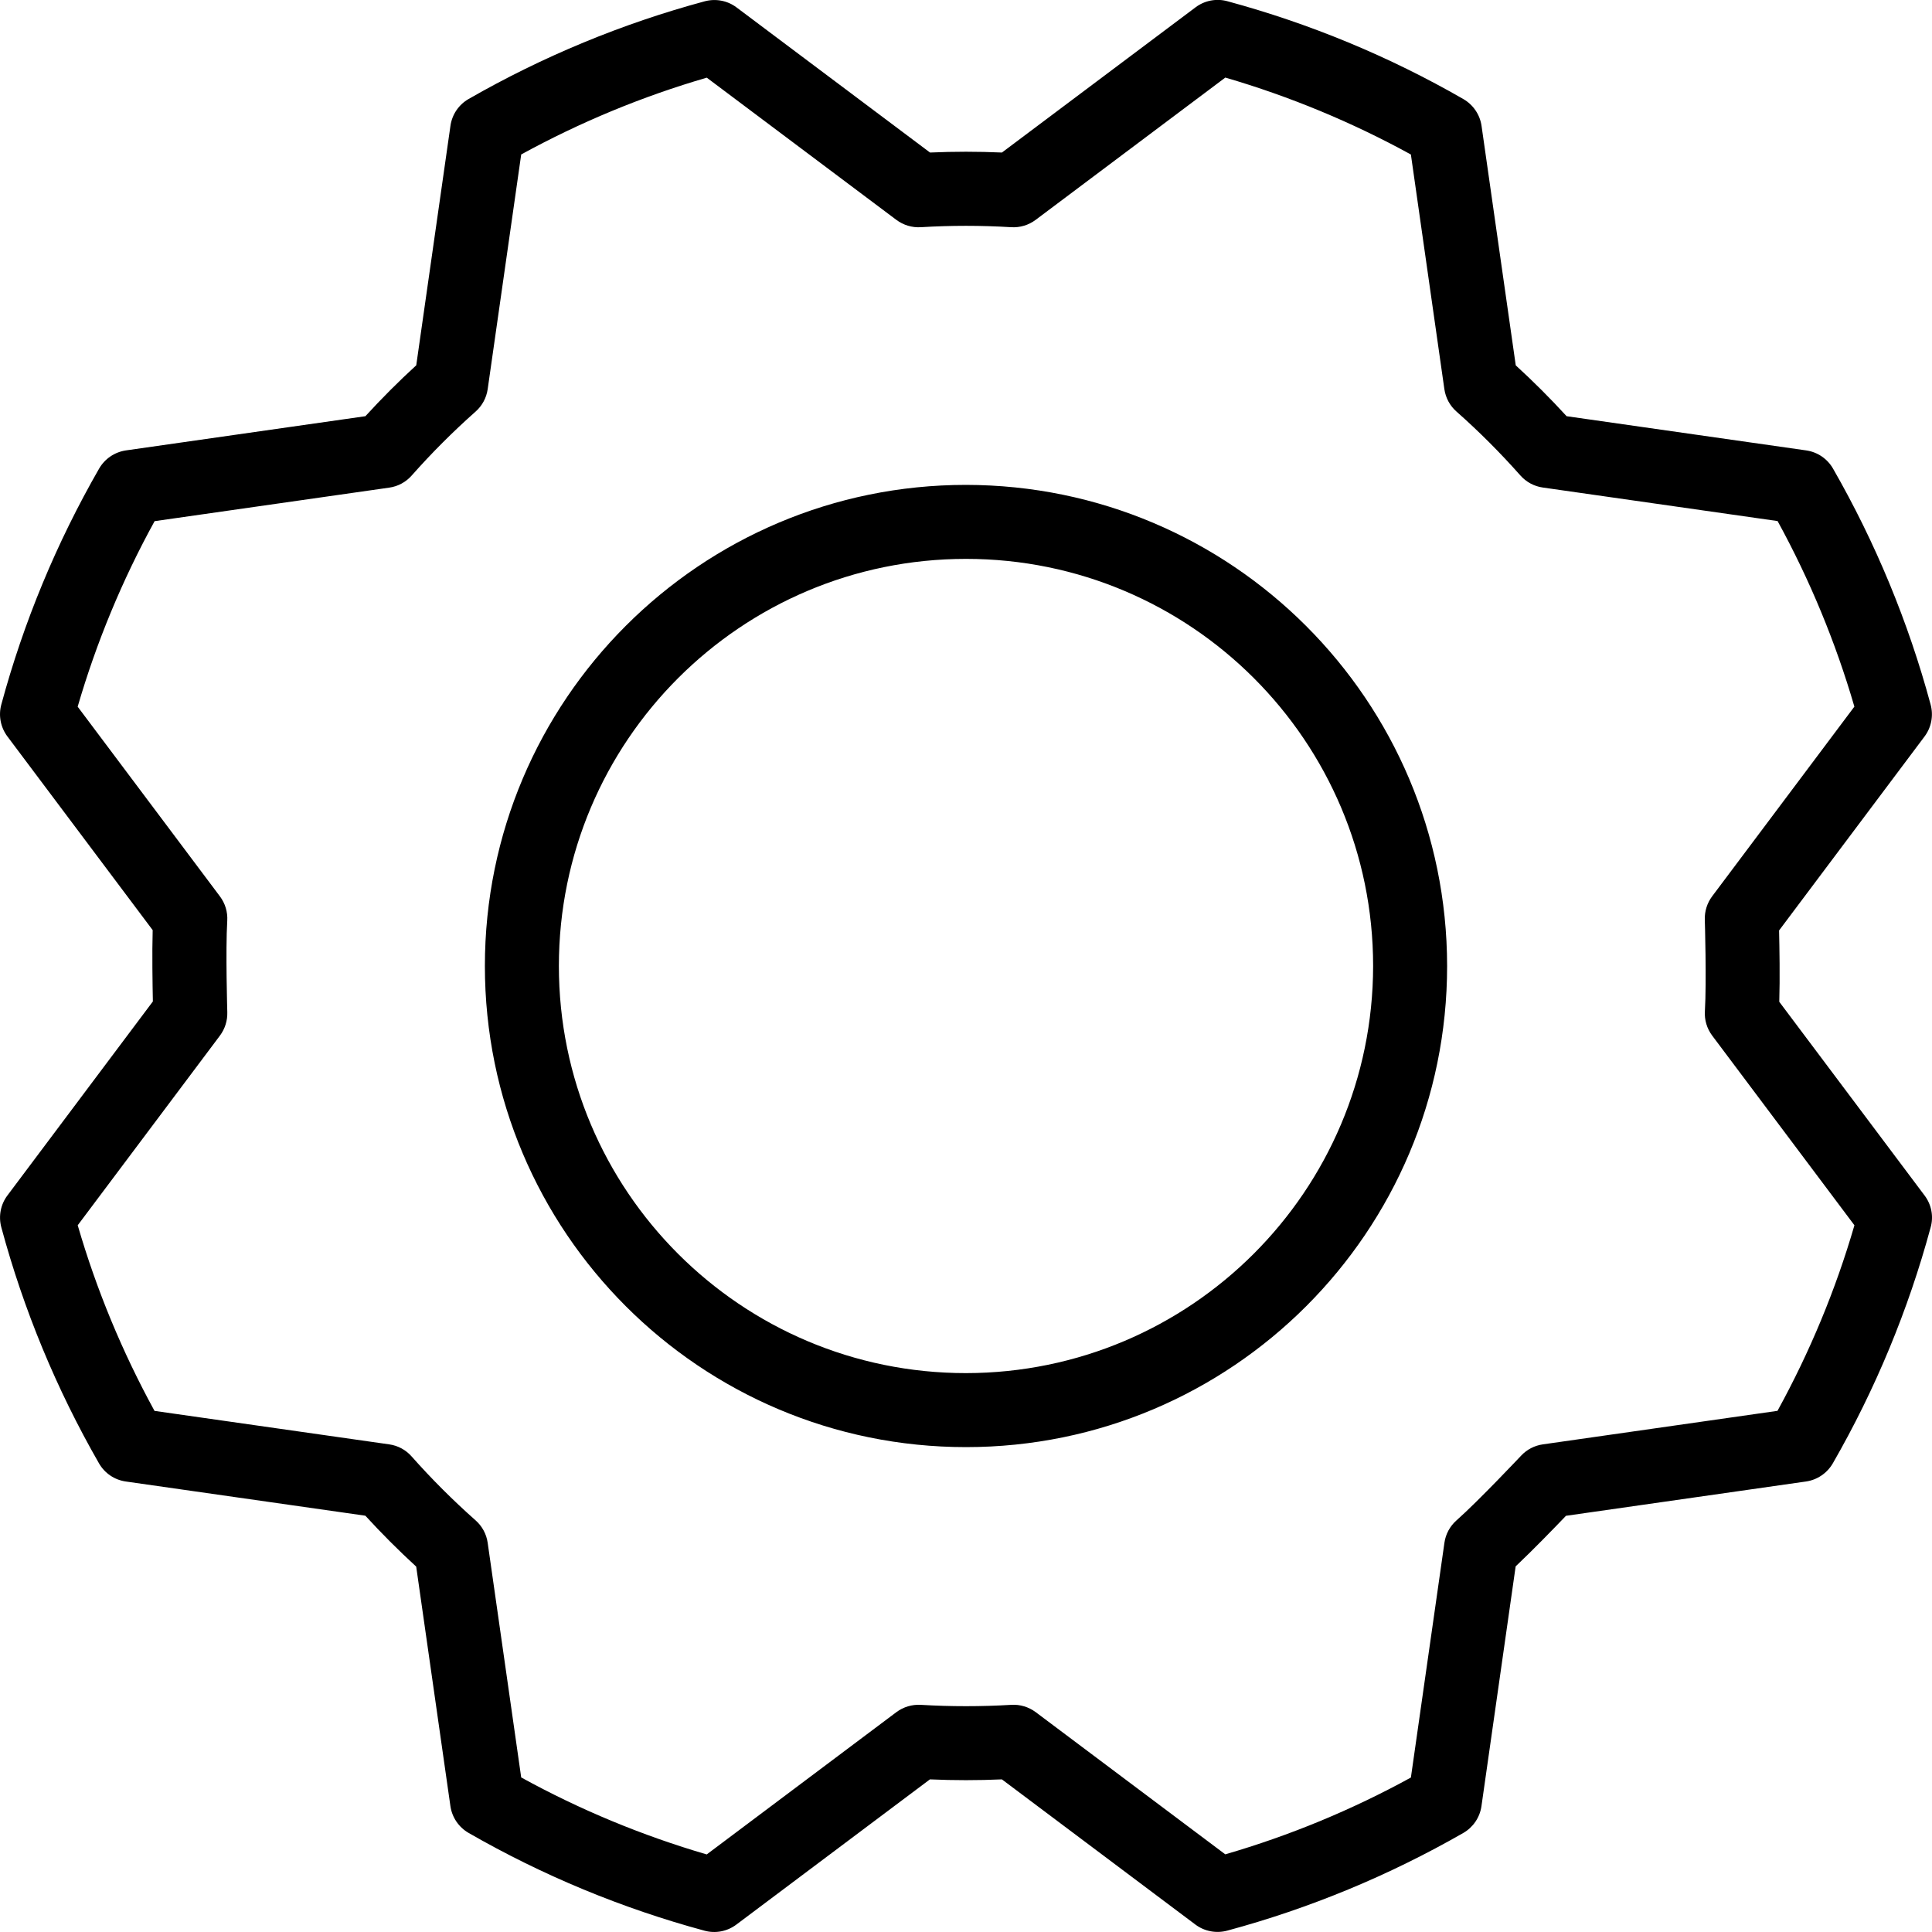 <?xml version="1.0" encoding="UTF-8"?> <svg xmlns="http://www.w3.org/2000/svg" xmlns:xlink="http://www.w3.org/1999/xlink" version="1.1" id="Flat" x="0px" y="0px" width="40px" height="40px" viewBox="108 108 40 40" xml:space="preserve"> <path d="M128,118.039c-5.501,0-9.961,4.46-9.961,9.961c0,5.502,4.459,9.961,9.961,9.961c5.501,0,9.961-4.459,9.961-9.961 C137.956,122.501,133.5,118.045,128,118.039z M128,136.429c-4.655,0-8.429-3.773-8.429-8.429s3.774-8.429,8.429-8.429 c4.654,0,8.429,3.773,8.429,8.429C136.423,132.654,132.653,136.424,128,136.429z M147.847,132.752l-3.009-4.011 c0.015-0.492,0.004-1.123-0.004-1.477l3.011-4.015c0.142-0.189,0.188-0.432,0.127-0.66c-0.461-1.709-1.141-3.352-2.021-4.887 c-0.118-0.205-0.323-0.344-0.557-0.377l-4.959-0.708c-0.335-0.366-0.688-0.719-1.053-1.053l-0.708-4.957 c-0.033-0.233-0.173-0.438-0.377-0.556c-1.534-0.883-3.177-1.563-4.886-2.026c-0.228-0.062-0.471-0.015-0.659,0.127l-4.008,3.006 c-0.495-0.022-0.994-0.022-1.489,0l-4.005-3.004c-0.188-0.142-0.432-0.188-0.66-0.127c-1.709,0.461-3.352,1.141-4.887,2.022 c-0.205,0.117-0.344,0.322-0.377,0.556l-0.708,4.958c-0.366,0.335-0.718,0.688-1.053,1.054l-4.957,0.708 c-0.233,0.034-0.438,0.172-0.556,0.377c-0.882,1.535-1.563,3.177-2.025,4.885c-0.062,0.228-0.015,0.471,0.126,0.66l3.008,4.01 c-0.014,0.492-0.003,1.123,0.004,1.477l-3.011,4.016c-0.142,0.188-0.188,0.432-0.127,0.659c0.461,1.709,1.141,3.352,2.022,4.887 c0.117,0.205,0.322,0.344,0.556,0.377l4.959,0.708c0.335,0.366,0.688,0.719,1.053,1.054l0.708,4.957 c0.033,0.233,0.172,0.438,0.376,0.556c1.535,0.883,3.177,1.563,4.885,2.025c0.228,0.062,0.471,0.015,0.66-0.127l4.007-3.006 c0.496,0.022,0.995,0.022,1.49,0l4.005,3.005c0.189,0.142,0.433,0.188,0.66,0.127c1.709-0.461,3.352-1.142,4.887-2.022 c0.204-0.117,0.344-0.322,0.377-0.556l0.708-4.964c0.357-0.338,0.797-0.791,1.042-1.047l4.968-0.71 c0.233-0.033,0.438-0.172,0.557-0.377c0.882-1.534,1.563-3.177,2.025-4.885C148.036,133.184,147.989,132.941,147.847,132.752 L147.847,132.752z M144.801,137.21l-4.857,0.694c-0.172,0.024-0.331,0.106-0.45,0.233c-0.009,0.009-0.88,0.935-1.339,1.341 c-0.136,0.12-0.225,0.285-0.25,0.465l-0.694,4.859c-1.219,0.669-2.508,1.202-3.843,1.59l-3.925-2.944 c-0.146-0.108-0.325-0.163-0.507-0.151c-0.623,0.037-1.248,0.037-1.871,0c-0.181-0.011-0.361,0.043-0.506,0.151l-3.927,2.946 c-1.334-0.39-2.623-0.924-3.841-1.594l-0.694-4.857c-0.025-0.18-0.114-0.345-0.25-0.465c-0.467-0.414-0.91-0.856-1.324-1.323 c-0.12-0.137-0.285-0.226-0.465-0.251l-4.859-0.693c-0.668-1.22-1.202-2.508-1.59-3.843l2.944-3.926 c0.104-0.139,0.158-0.31,0.153-0.483c0-0.013-0.038-1.283-0.001-1.895c0.011-0.182-0.043-0.361-0.152-0.506l-2.945-3.927 c0.389-1.335,0.923-2.623,1.593-3.841l4.857-0.694c0.18-0.025,0.345-0.114,0.465-0.25c0.414-0.468,0.856-0.91,1.323-1.324 c0.136-0.12,0.225-0.285,0.251-0.465l0.694-4.859c1.219-0.668,2.507-1.202,3.842-1.59l3.925,2.944 c0.146,0.109,0.325,0.163,0.506,0.152c0.624-0.038,1.249-0.038,1.872,0c0.182,0.011,0.36-0.043,0.506-0.152l3.927-2.946 c1.335,0.39,2.623,0.924,3.842,1.593l0.693,4.857c0.026,0.18,0.114,0.345,0.251,0.465c0.468,0.414,0.909,0.856,1.323,1.323 c0.121,0.136,0.285,0.225,0.466,0.25l4.859,0.694c0.668,1.219,1.201,2.507,1.59,3.842l-2.944,3.926 c-0.104,0.139-0.158,0.309-0.153,0.483c0.001,0.013,0.038,1.283,0.002,1.895c-0.012,0.182,0.042,0.361,0.151,0.507l2.945,3.927 C146.005,134.705,145.47,135.993,144.801,137.21L144.801,137.21z"></path> </svg> 